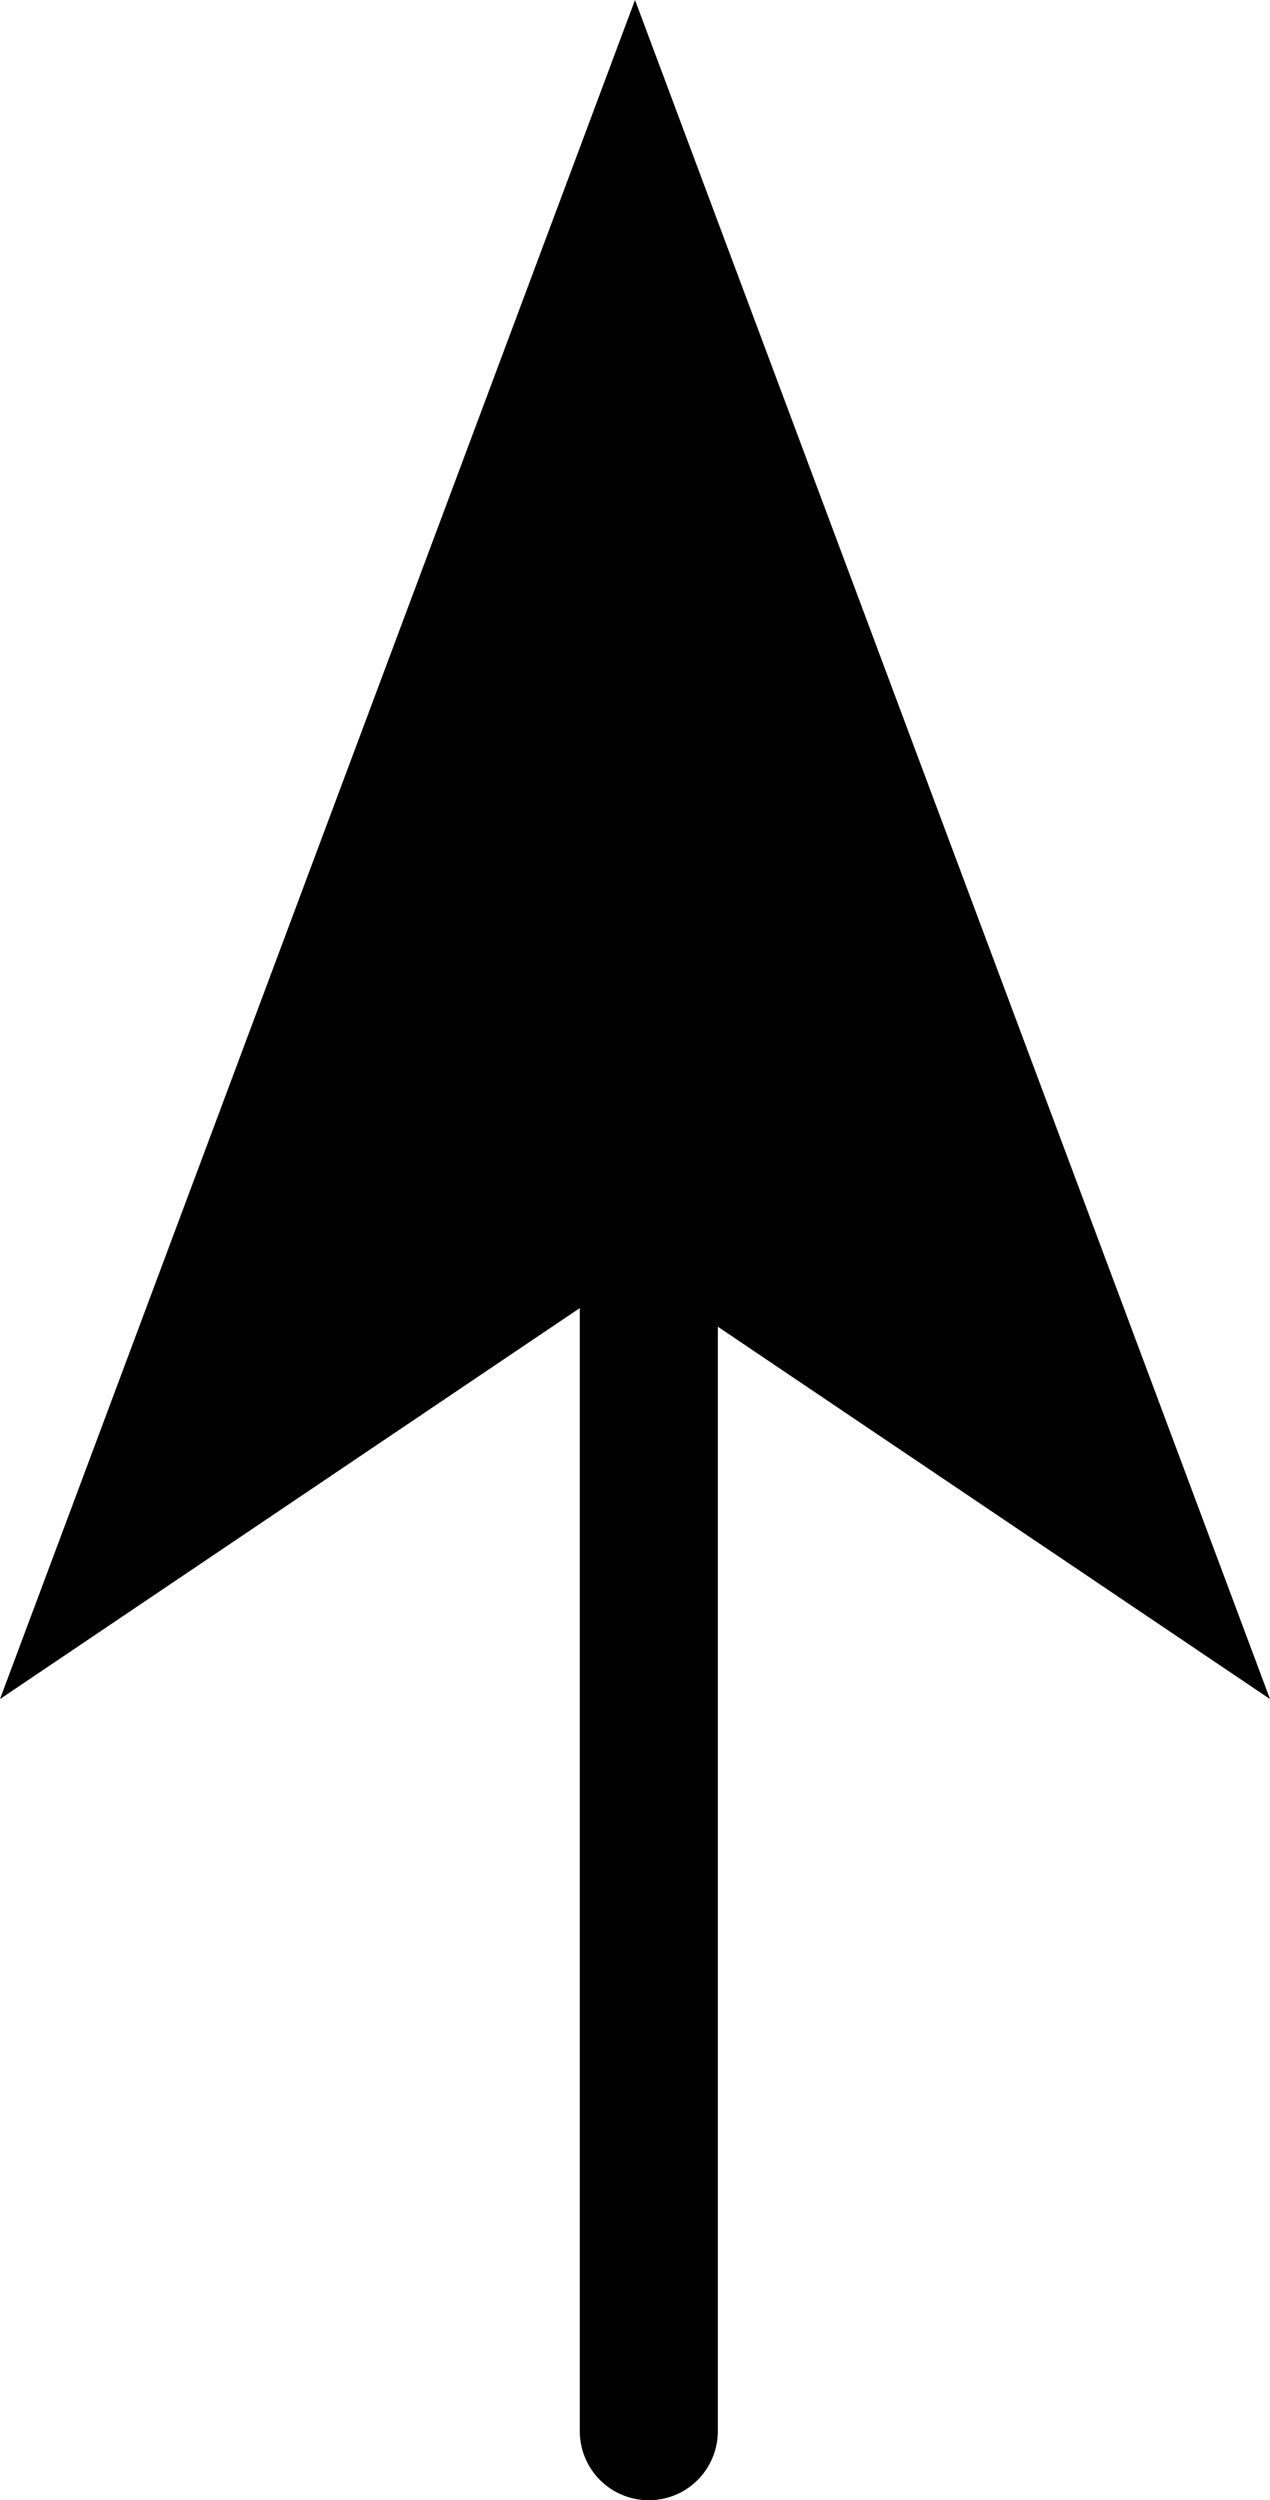 <?xml version="1.0" encoding="UTF-8" standalone="no"?>
<svg xmlns:xlink="http://www.w3.org/1999/xlink" height="9.05px" width="4.6px" xmlns="http://www.w3.org/2000/svg">
  <g transform="matrix(1.0, 0.0, 0.0, 1.0, -69.0, 144.95)">
    <path d="M71.35 -136.15 L71.35 -140.35" fill="none" stroke="#000000" stroke-linecap="round" stroke-linejoin="round" stroke-width="0.5"/>
    <path d="M71.3 -140.35 L69.0 -138.8 71.3 -144.95 73.6 -138.8 71.3 -140.35" fill="#000000" fill-rule="evenodd" stroke="none"/>
  </g>
</svg>

